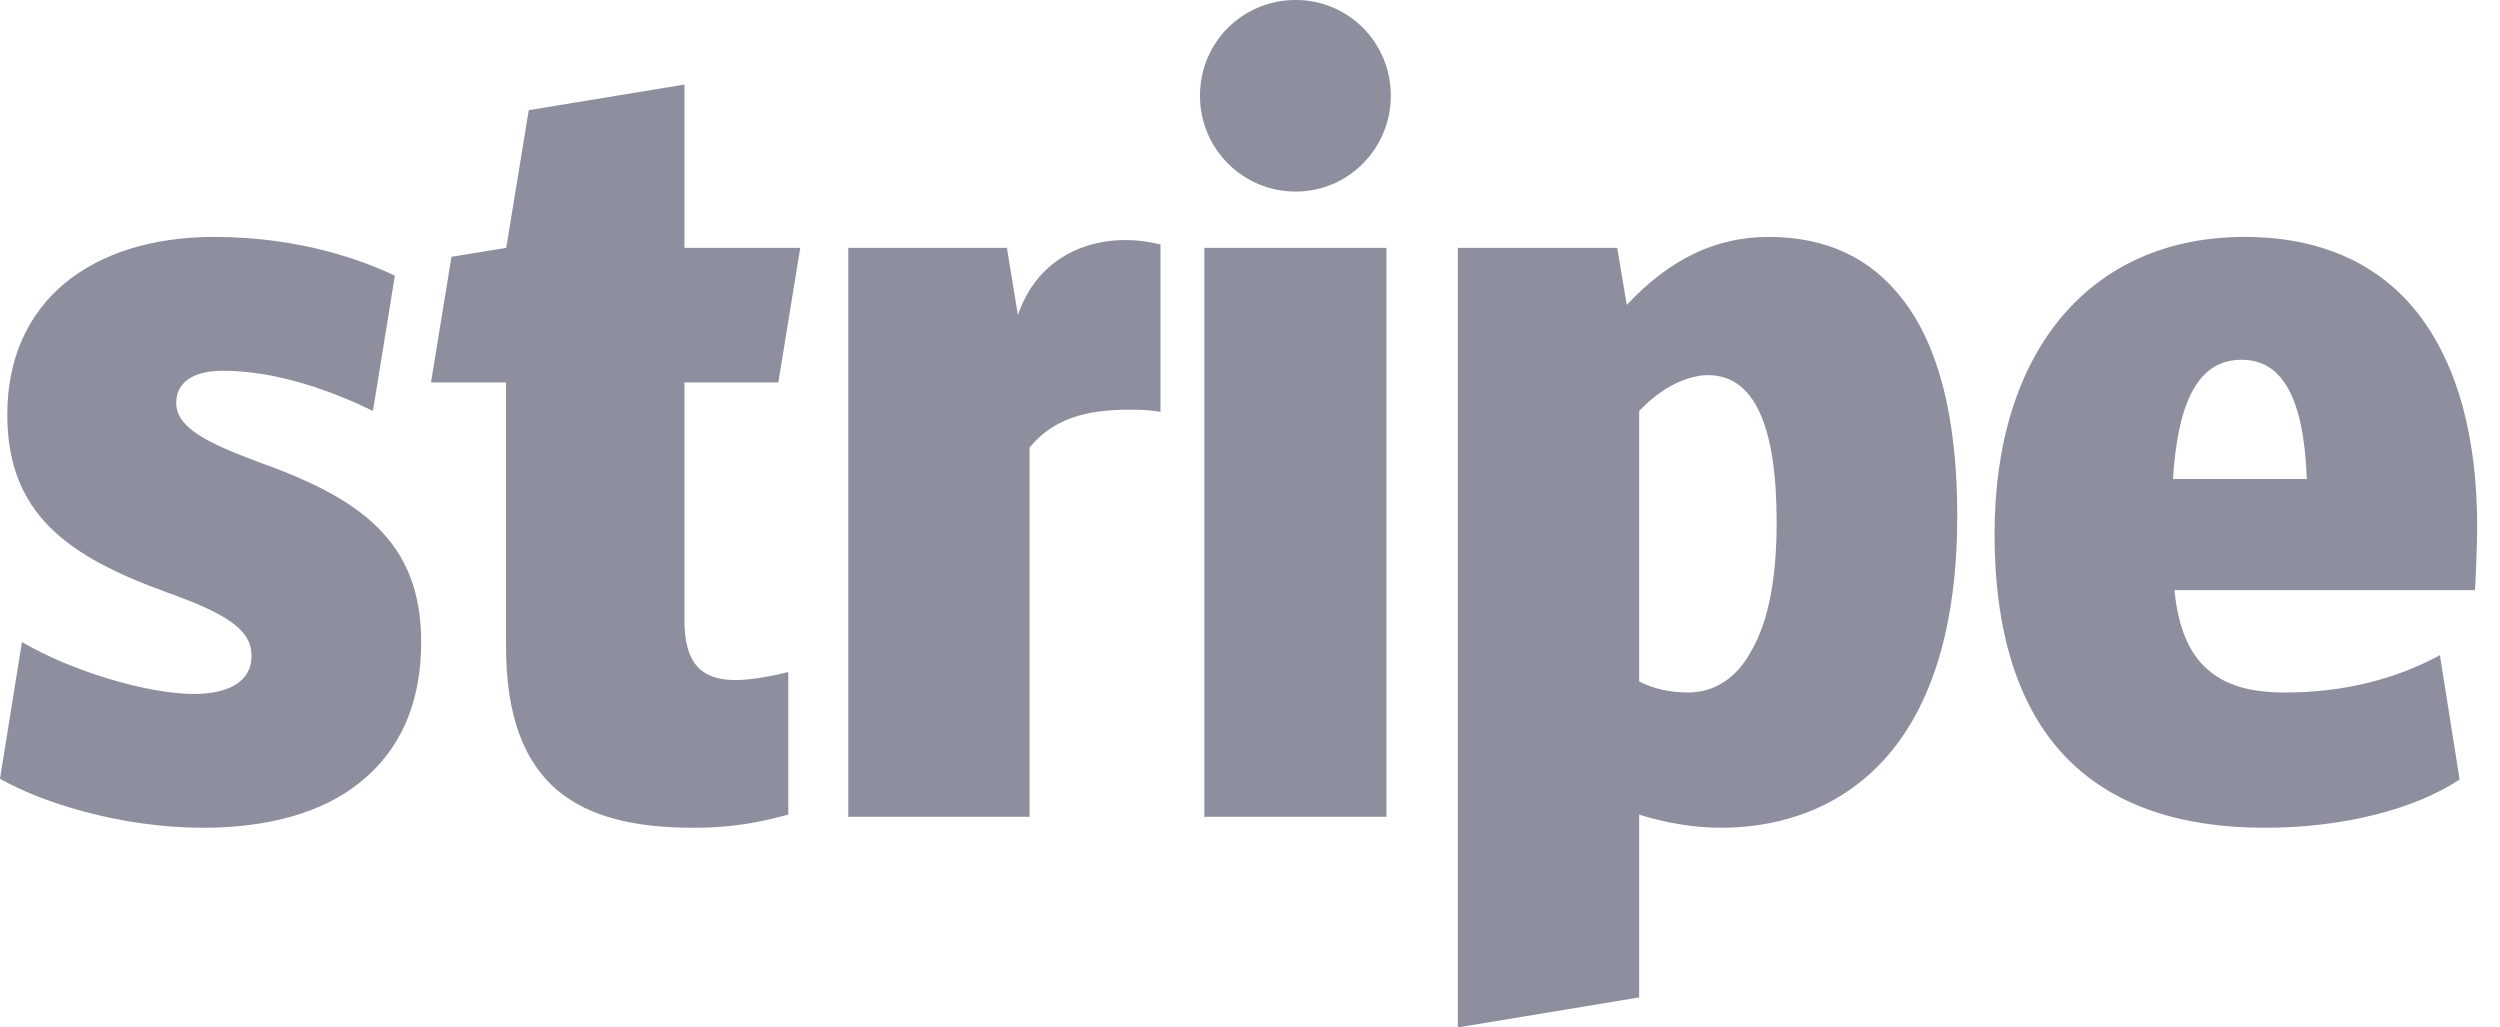 <svg width="73" height="30" viewBox="0 0 73 30" fill="none" xmlns="http://www.w3.org/2000/svg">
<path fill-rule="evenodd" clip-rule="evenodd" d="M7.559 13.495C6 12.918 5.146 12.47 5.146 11.765C5.146 11.167 5.637 10.826 6.513 10.826C8.114 10.826 9.758 11.445 10.89 12L11.53 8.05C10.633 7.623 8.797 6.918 6.256 6.918C4.463 6.918 2.968 7.388 1.9 8.263C0.79 9.181 0.213 10.505 0.213 12.107C0.213 15.011 1.986 16.249 4.868 17.295C6.726 17.957 7.345 18.427 7.345 19.153C7.345 19.858 6.747 20.263 5.658 20.263C4.313 20.263 2.093 19.602 0.641 18.747L0 22.74C1.238 23.445 3.544 24.171 5.936 24.171C7.836 24.171 9.416 23.722 10.484 22.868C11.68 21.929 12.299 20.541 12.299 18.747C12.299 15.779 10.484 14.541 7.559 13.495ZM22.727 11.167L23.367 7.238H19.986V2.469L15.439 3.217L14.782 7.238L13.183 7.498L12.585 11.167H14.776V18.875C14.776 20.883 15.288 22.271 16.335 23.125C17.21 23.829 18.47 24.171 20.242 24.171C21.608 24.171 22.441 23.936 23.018 23.787V19.623C22.698 19.708 21.972 19.858 21.48 19.858C20.434 19.858 19.986 19.324 19.986 18.107V11.167H22.727ZM32.883 7.009C31.388 7.009 30.192 7.794 29.723 9.203L29.402 7.238H24.769V23.851H30.064V13.068C30.726 12.256 31.666 11.963 32.947 11.963C33.224 11.963 33.523 11.963 33.886 12.027V7.137C33.523 7.052 33.203 7.009 32.883 7.009ZM37.836 5.594C39.374 5.594 40.612 4.335 40.612 2.797C40.612 1.238 39.374 0 37.836 0C36.278 0 35.039 1.238 35.039 2.797C35.039 4.335 36.278 5.594 37.836 5.594ZM35.167 7.238H40.484V23.851H35.167V7.238ZM55.551 8.733C54.611 7.516 53.309 6.918 51.643 6.918C50.106 6.918 48.761 7.559 47.501 8.904L47.223 7.238H42.569V30L47.864 29.125V23.787C48.675 24.043 49.508 24.171 50.255 24.171C51.579 24.171 53.501 23.829 54.995 22.206C56.426 20.648 57.152 18.235 57.152 15.053C57.152 12.235 56.618 10.1 55.551 8.733ZM51.152 18.982C50.725 19.794 50.063 20.221 49.294 20.221C48.761 20.221 48.291 20.114 47.864 19.9V12C48.761 11.061 49.572 10.954 49.871 10.954C51.216 10.954 51.878 12.406 51.878 15.246C51.878 16.868 51.643 18.128 51.152 18.982ZM72.334 15.395C72.334 12.747 71.757 10.655 70.626 9.181C69.472 7.687 67.743 6.918 65.544 6.918C61.038 6.918 58.241 10.249 58.241 15.587C58.241 18.576 58.988 20.819 60.462 22.249C61.786 23.53 63.686 24.171 66.141 24.171C68.405 24.171 70.497 23.637 71.821 22.762L71.245 19.132C69.942 19.836 68.426 20.221 66.718 20.221C65.693 20.221 64.989 20.007 64.476 19.559C63.921 19.089 63.6 18.32 63.494 17.231H72.27C72.291 16.975 72.334 15.779 72.334 15.395ZM63.451 13.986C63.6 11.616 64.241 10.505 65.458 10.505C66.654 10.505 67.273 11.637 67.359 13.986H63.451Z" fill="#8D8F9E"/>
</svg>
